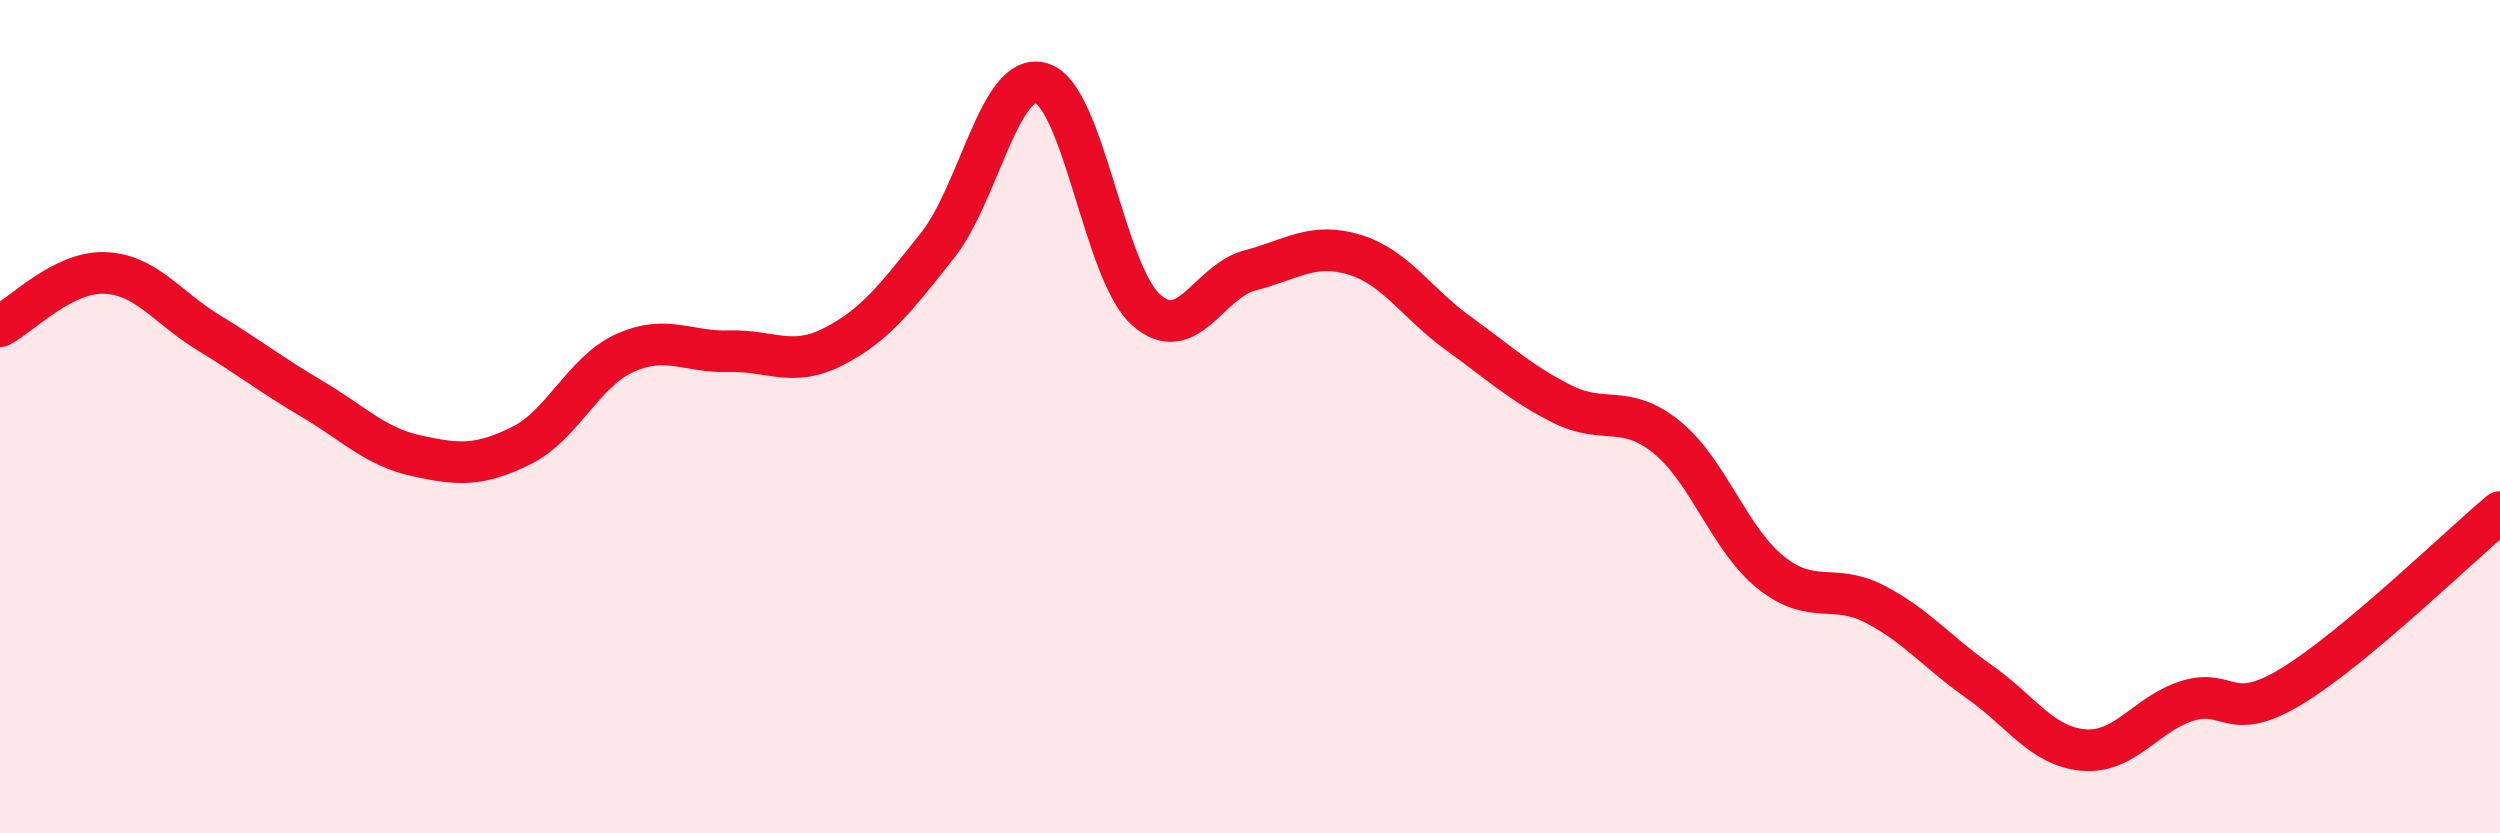 
    <svg width="60" height="20" viewBox="0 0 60 20" xmlns="http://www.w3.org/2000/svg">
      <path
        d="M 0,7.83 C 0.5,7.57 1.5,6.52 2.5,6.55 C 3.5,6.58 4,7.37 5,7.98 C 6,8.59 6.5,8.99 7.5,9.58 C 8.5,10.17 9,10.72 10,10.94 C 11,11.16 11.5,11.19 12.5,10.7 C 13.5,10.21 14,8.92 15,8.47 C 16,8.02 16.5,8.46 17.5,8.43 C 18.5,8.4 19,8.83 20,8.32 C 21,7.81 21.5,7.15 22.5,5.89 C 23.5,4.63 24,1.69 25,2 C 26,2.31 26.5,6.53 27.5,7.43 C 28.5,8.33 29,6.75 30,6.49 C 31,6.23 31.5,5.81 32.5,6.11 C 33.5,6.41 34,7.28 35,8 C 36,8.72 36.5,9.2 37.5,9.7 C 38.5,10.2 39,9.68 40,10.49 C 41,11.3 41.5,12.94 42.5,13.74 C 43.5,14.54 44,13.98 45,14.5 C 46,15.02 46.5,15.66 47.5,16.36 C 48.5,17.06 49,17.91 50,18 C 51,18.09 51.5,17.13 52.5,16.82 C 53.5,16.51 53.5,17.38 55,16.47 C 56.5,15.56 59,13.13 60,12.29L60 20L0 20Z"
        fill="#EB0A25"
        opacity="0.1"
        stroke-linecap="round"
        stroke-linejoin="round"
      />
      <path
        d="M 0,7.83 C 0.5,7.57 1.5,6.52 2.5,6.55 C 3.5,6.58 4,7.37 5,7.98 C 6,8.59 6.5,8.99 7.5,9.58 C 8.5,10.17 9,10.72 10,10.94 C 11,11.16 11.5,11.19 12.5,10.7 C 13.5,10.21 14,8.92 15,8.47 C 16,8.02 16.5,8.46 17.5,8.43 C 18.5,8.4 19,8.83 20,8.32 C 21,7.81 21.5,7.15 22.5,5.89 C 23.5,4.63 24,1.69 25,2 C 26,2.31 26.5,6.53 27.5,7.43 C 28.5,8.33 29,6.75 30,6.49 C 31,6.23 31.5,5.81 32.5,6.11 C 33.5,6.41 34,7.28 35,8 C 36,8.72 36.5,9.2 37.5,9.7 C 38.5,10.2 39,9.68 40,10.49 C 41,11.3 41.5,12.94 42.5,13.74 C 43.5,14.54 44,13.98 45,14.5 C 46,15.02 46.5,15.66 47.5,16.36 C 48.5,17.06 49,17.91 50,18 C 51,18.09 51.5,17.13 52.5,16.82 C 53.5,16.51 53.5,17.38 55,16.47 C 56.5,15.56 59,13.13 60,12.29"
        stroke="#EB0A25"
        stroke-width="1"
        fill="none"
        stroke-linecap="round"
        stroke-linejoin="round"
      />
    </svg>
  